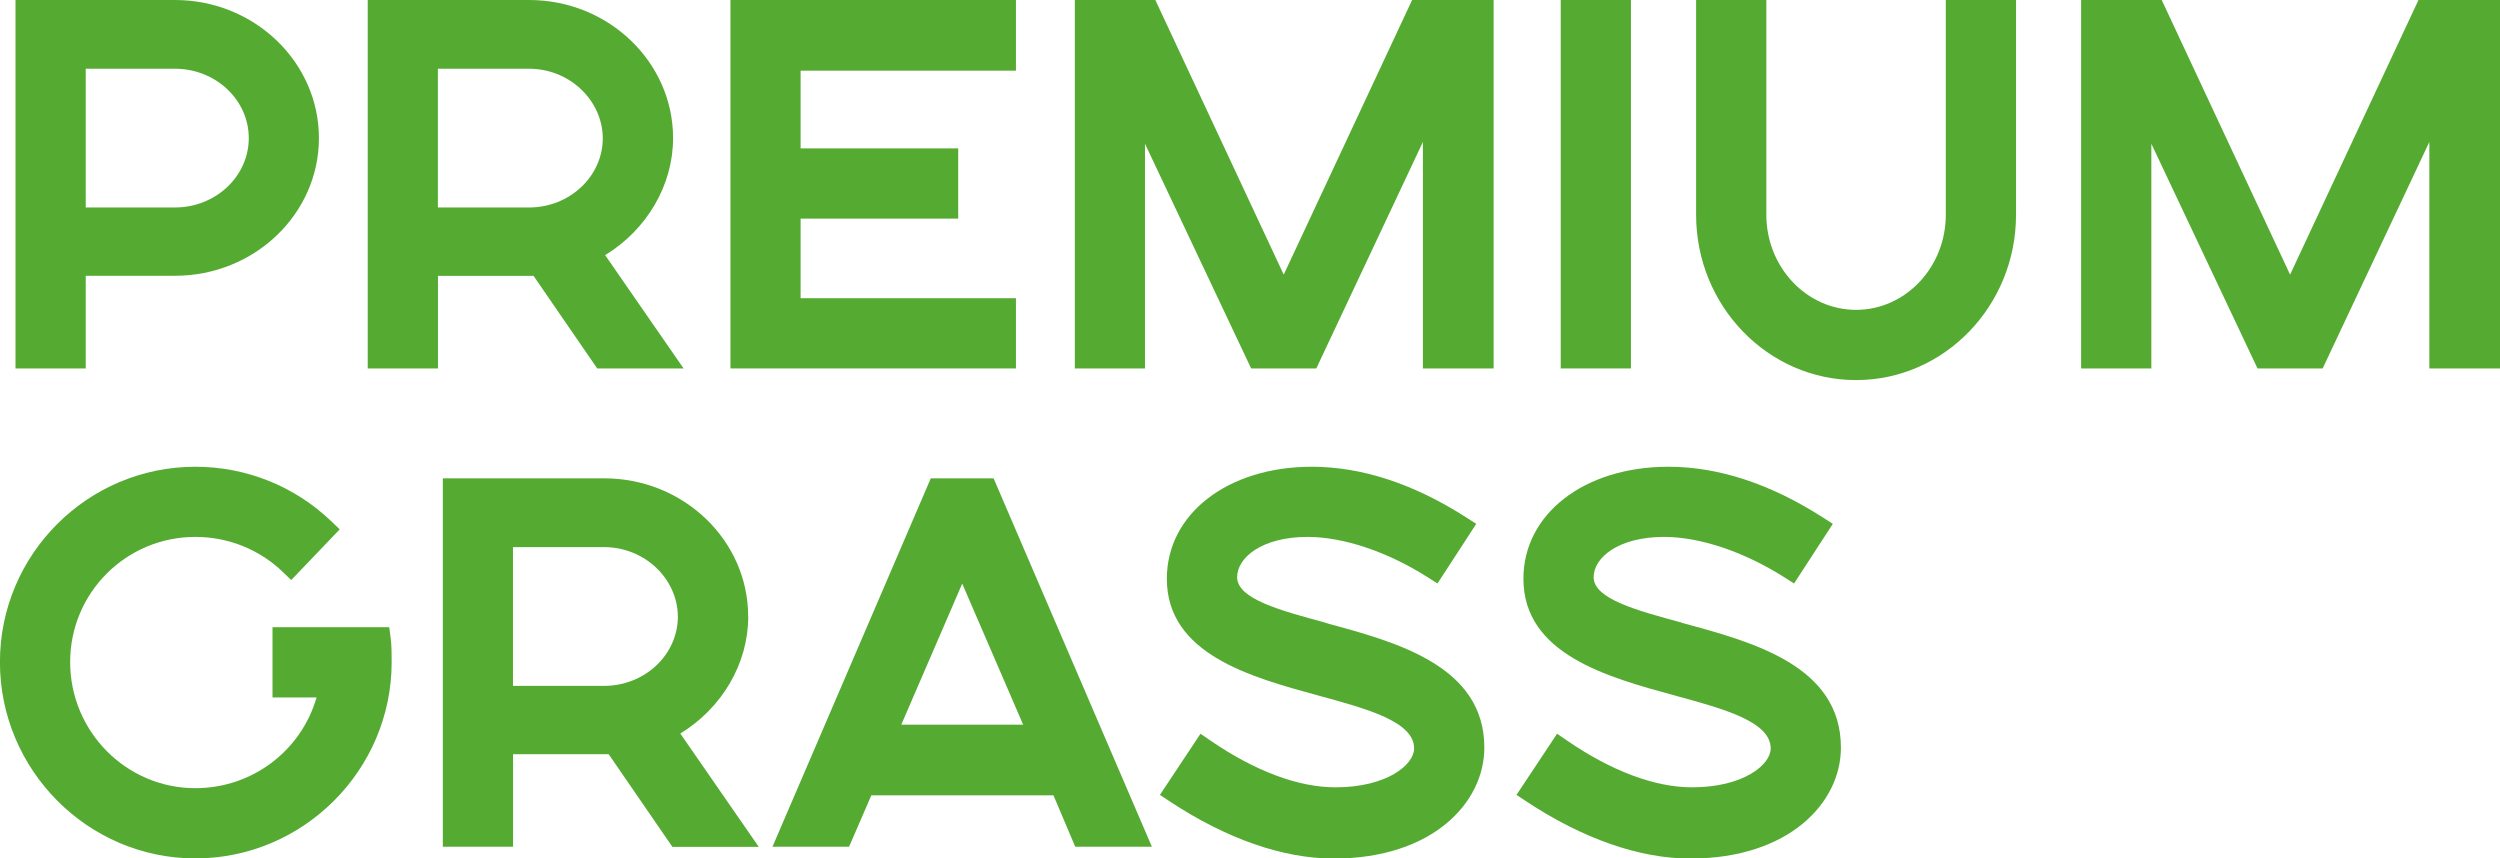 <?xml version="1.0" encoding="UTF-8"?> <svg xmlns="http://www.w3.org/2000/svg" id="_Слой_2" data-name="Слой 2" viewBox="0 0 349.92 120.15"> <defs> <style> .cls-1 { fill: #55ab32; } </style> </defs> <g id="_Слой_1-2" data-name="Слой 1"> <g> <path class="cls-1" d="m12,38.6h12.49c11.11,0,20.15-8.64,20.15-19.27S35.61,0,24.49,0H2.17v51.57h9.83v-12.96Zm0-28.98h12.49c5.69,0,10.33,4.36,10.33,9.71s-4.63,9.71-10.33,9.71h-12.49V9.62Z"></path> <path class="cls-1" d="m74.67,38.6l8.92,12.97h12.09l-10.98-15.86c5.83-3.55,9.51-9.79,9.51-16.37,0-10.66-9.04-19.34-20.15-19.34h-22.59v51.57h9.83v-12.96h13.04c.11,0,.22,0,.34,0Zm-13.38-28.98h12.76c5.63,0,10.27,4.37,10.32,9.71,0,5.35-4.63,9.71-10.32,9.71h-12.76V9.62Z"></path> <polygon class="cls-1" points="142.2 41.74 112.06 41.74 112.06 30.6 134.12 30.6 134.12 20.77 112.06 20.77 112.06 9.89 142.2 9.89 142.2 0 102.24 0 102.24 51.57 142.2 51.57 142.2 41.74"></polygon> <polygon class="cls-1" points="179.68 38.44 161.71 0 150.44 0 150.44 51.57 160.26 51.57 160.26 20.12 175.12 51.57 184.24 51.57 199.16 19.87 199.16 51.57 209.06 51.57 209.06 0 197.65 0 179.68 38.44"></polygon> <rect class="cls-1" x="218.45" width="9.83" height="51.57"></rect> <path class="cls-1" d="m272.35,30.06c0,7.34-5.64,13.31-12.56,13.31s-12.56-5.97-12.56-13.31V0h-9.83v30.06c0,12.76,10.04,23.14,22.39,23.14s22.39-10.38,22.39-23.14V0h-9.83v30.06Z"></path> <polygon class="cls-1" points="338.51 0 320.54 38.44 302.57 0 291.29 0 291.29 51.57 301.12 51.57 301.12 20.12 315.98 51.57 325.1 51.57 340.03 19.87 340.03 51.57 349.92 51.57 349.92 0 338.51 0"></polygon> <path class="cls-1" d="m54.49,87.79h-16.35v9.83h6.17c-2.16,7.47-9.01,12.7-16.97,12.7-9.66,0-17.52-7.92-17.52-17.65s7.86-17.52,17.52-17.52c4.6,0,8.95,1.74,12.25,4.91l1.17,1.13,6.79-7.1-1.17-1.12c-5.15-4.93-11.91-7.64-19.04-7.64-15.08,0-27.35,12.26-27.35,27.34s12.27,27.48,27.35,27.48,27.48-12.33,27.48-27.48c0-1.05,0-2.35-.15-3.47l-.19-1.41Z"></path> <path class="cls-1" d="m104.72,86.29c0-10.66-9.04-19.34-20.15-19.34h-22.59v51.57h9.83v-12.96h13.04c.11,0,.22,0,.34,0l8.92,12.97h12.09l-10.98-15.86c5.83-3.55,9.51-9.79,9.51-16.37Zm-32.92-9.71h12.76c5.63,0,10.27,4.37,10.32,9.71,0,5.35-4.63,9.71-10.32,9.71h-12.76v-19.42Z"></path> <path class="cls-1" d="m130.28,66.95l-22.16,51.57h10.72l3.12-7.2h25.49l3.05,7.2h10.73l-22.16-51.57h-8.79Zm12.92,34.48h-17.05l8.53-19.74,8.53,19.74Z"></path> <path class="cls-1" d="m185.54,87.16c-6.37-1.72-12.38-3.34-12.38-6.37,0-2.73,3.45-5.64,9.85-5.64,5.03,0,11.17,2.06,16.84,5.66l1.35.86,5.43-8.35-1.38-.88c-7.35-4.72-14.63-7.11-21.64-7.11-11.75,0-20.29,6.59-20.29,15.67,0,10.57,11.75,13.77,21.19,16.35,6.9,1.88,13.42,3.66,13.42,7.41,0,2.28-3.82,5.44-11,5.44-5.22,0-11.28-2.27-17.54-6.57l-1.36-.93-5.68,8.56,1.36.9c7.93,5.24,15.86,8.01,22.95,8.01,13.85,0,21.1-7.82,21.1-15.53,0-11.46-12.32-14.78-22.23-17.45Z"></path> <path class="cls-1" d="m235.44,87.16c-6.37-1.72-12.38-3.34-12.38-6.37,0-2.73,3.45-5.64,9.85-5.64,5.03,0,11.17,2.06,16.85,5.66l1.35.86,5.43-8.35-1.38-.88c-7.35-4.72-14.63-7.11-21.64-7.11-11.75,0-20.29,6.59-20.29,15.67,0,10.57,11.75,13.77,21.19,16.35,6.9,1.88,13.42,3.66,13.42,7.41,0,2.28-3.82,5.44-11,5.44-5.22,0-11.28-2.27-17.54-6.57l-1.36-.93-5.68,8.56,1.36.9c7.92,5.24,15.86,8.01,22.95,8.01,13.85,0,21.1-7.82,21.1-15.53,0-11.46-12.32-14.78-22.23-17.45Z"></path> </g> </g> </svg> 